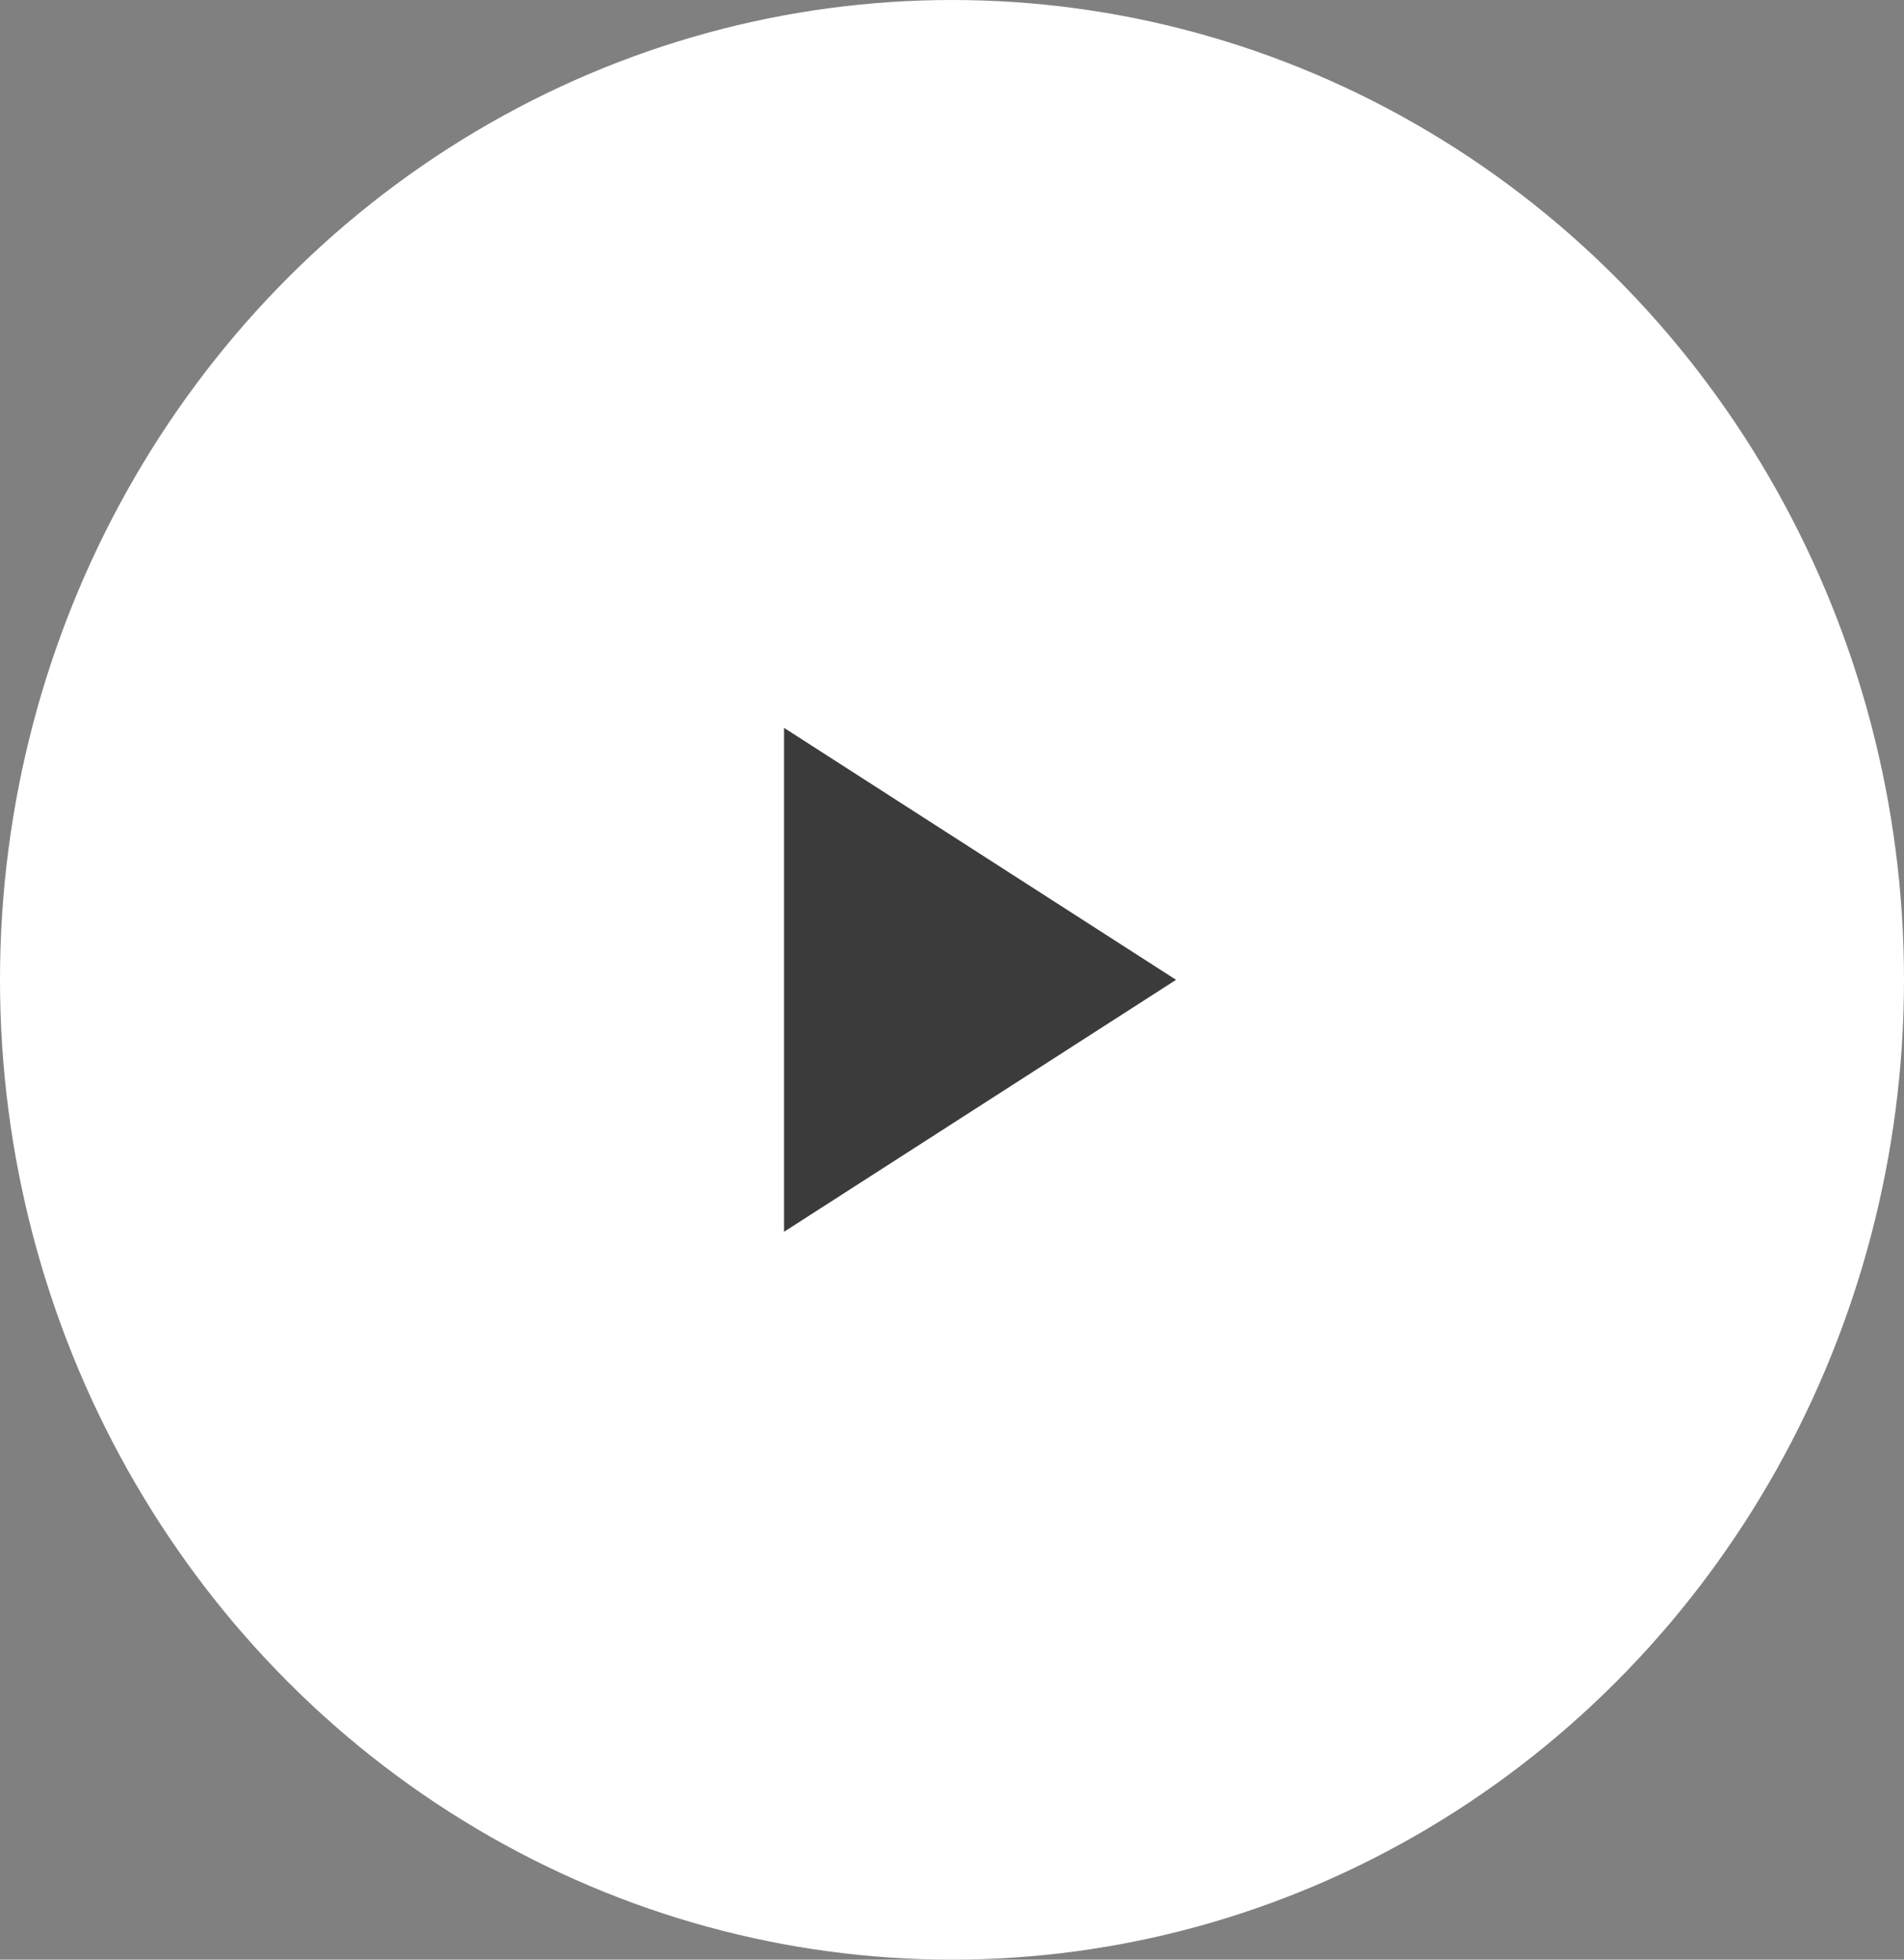 <svg xmlns="http://www.w3.org/2000/svg" width="34" height="35" viewBox="0 0 34 35"><rect x="0" y="0" width="34" height="35" fill="#808080" stroke="none"/><g id="Group_892" data-name="Group 892" transform="translate(.793 .132)"><ellipse id="Ellipse_50" cx="17" cy="17.5" fill="#fff" data-name="Ellipse 50" rx="17" ry="17.5" transform="translate(-.793 -.132)"/><path id="Polygon_3" fill="#3b3b3b" d="M4.5 0 9 7H0Z" data-name="Polygon 3" transform="rotate(90 3.67 16.538)"/></g></svg>